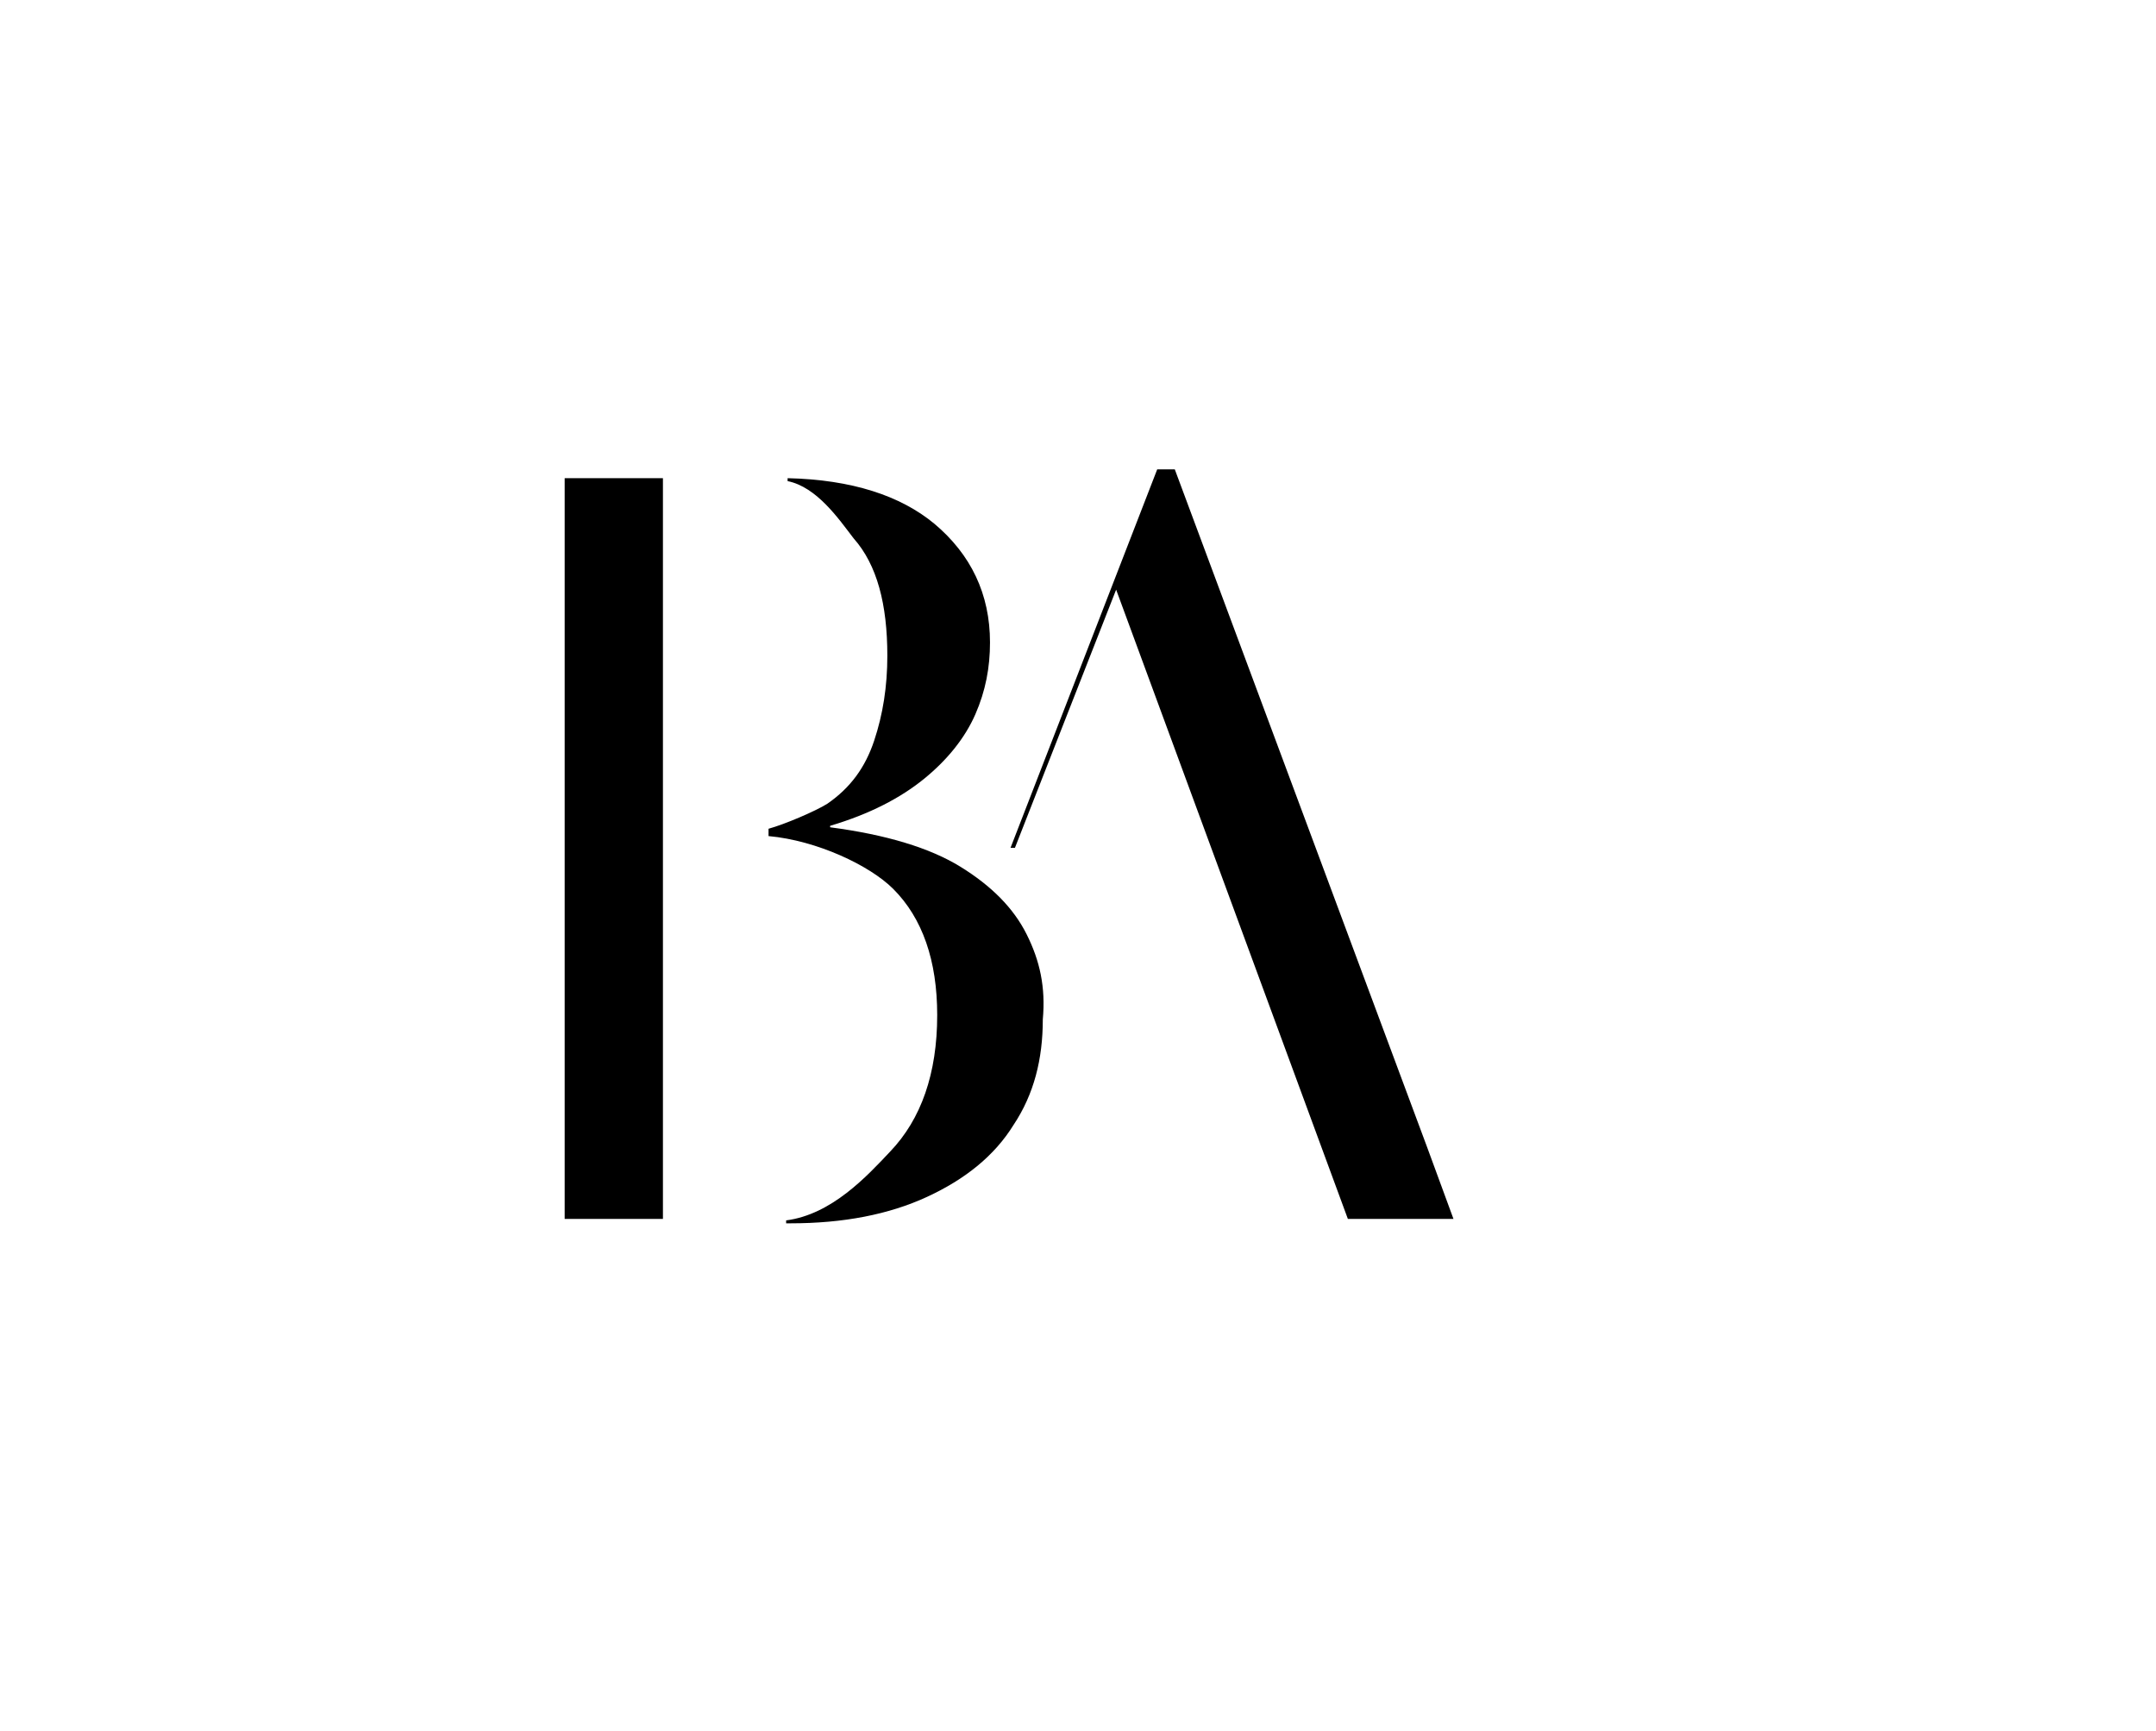 <?xml version="1.0" encoding="utf-8"?>
<!-- Generator: Adobe Illustrator 27.6.1, SVG Export Plug-In . SVG Version: 6.00 Build 0)  -->
<svg version="1.1" id="Calque_1" xmlns="http://www.w3.org/2000/svg" xmlns:xlink="http://www.w3.org/1999/xlink" x="0px" y="0px"
	 viewBox="0 0 147 118" style="enable-background:new 0 0 147 118;" xml:space="preserve">
<path d="M94.7,83.1c1.4,0,2.8,0,4.2,0"/>
<g>
	<path d="M45.2,32.6c-1.2,0-2.5,0-3.8,0c-1,0-1.9,0-2.9,0"/>
	<path d="M38.5,38.9v31.7v1.6v4.4"/>
	<path d="M70,63.7c-0.9-1.8-2.4-3.3-4.5-4.6c-2.1-1.3-5.1-2.2-8.9-2.7v-0.1c2.7-0.8,4.8-1.9,6.4-3.2s2.8-2.8,3.5-4.4
		c0.7-1.6,1-3.2,1-4.9c0-3.3-1.3-6-3.8-8.1c-2.3-1.9-5.6-3-10-3.1v0.2c2,0.4,3.5,2.6,4.5,3.9c1.6,1.8,2.3,4.5,2.3,8
		c0,2.1-0.3,4-0.9,5.8c-0.6,1.8-1.6,3.2-3.2,4.3c-0.8,0.5-2.9,1.4-4,1.7v0.5c3.3,0.3,6.9,2,8.5,3.6c2,2,3,4.9,3,8.6
		c0,4-1.1,7.1-3.2,9.3c-1.6,1.7-4,4.3-7.1,4.7v0.2c0.1,0,0.2,0,0.3,0c3.6,0,6.7-0.6,9.3-1.8c2.6-1.2,4.6-2.8,5.9-4.9
		c1.4-2.1,2-4.5,2-7.2C71.3,67.3,70.9,65.5,70,63.7z"/>
</g>
<polygon points="45.2,32.6 45.2,38.9 45.2,83.1 38.5,83.1 38.5,32.6 "/>
<path d="M97.3,78.2L97.3,78.2L97.3,78.2L80.1,32c-0.2,0-0.4,0-0.6,0c-0.2,0-0.4,0-0.6,0l-10,25.8l0.3,0l6.9-17.6l15.8,42.9h7.2
	L97.3,78.2z"/>
</svg>
